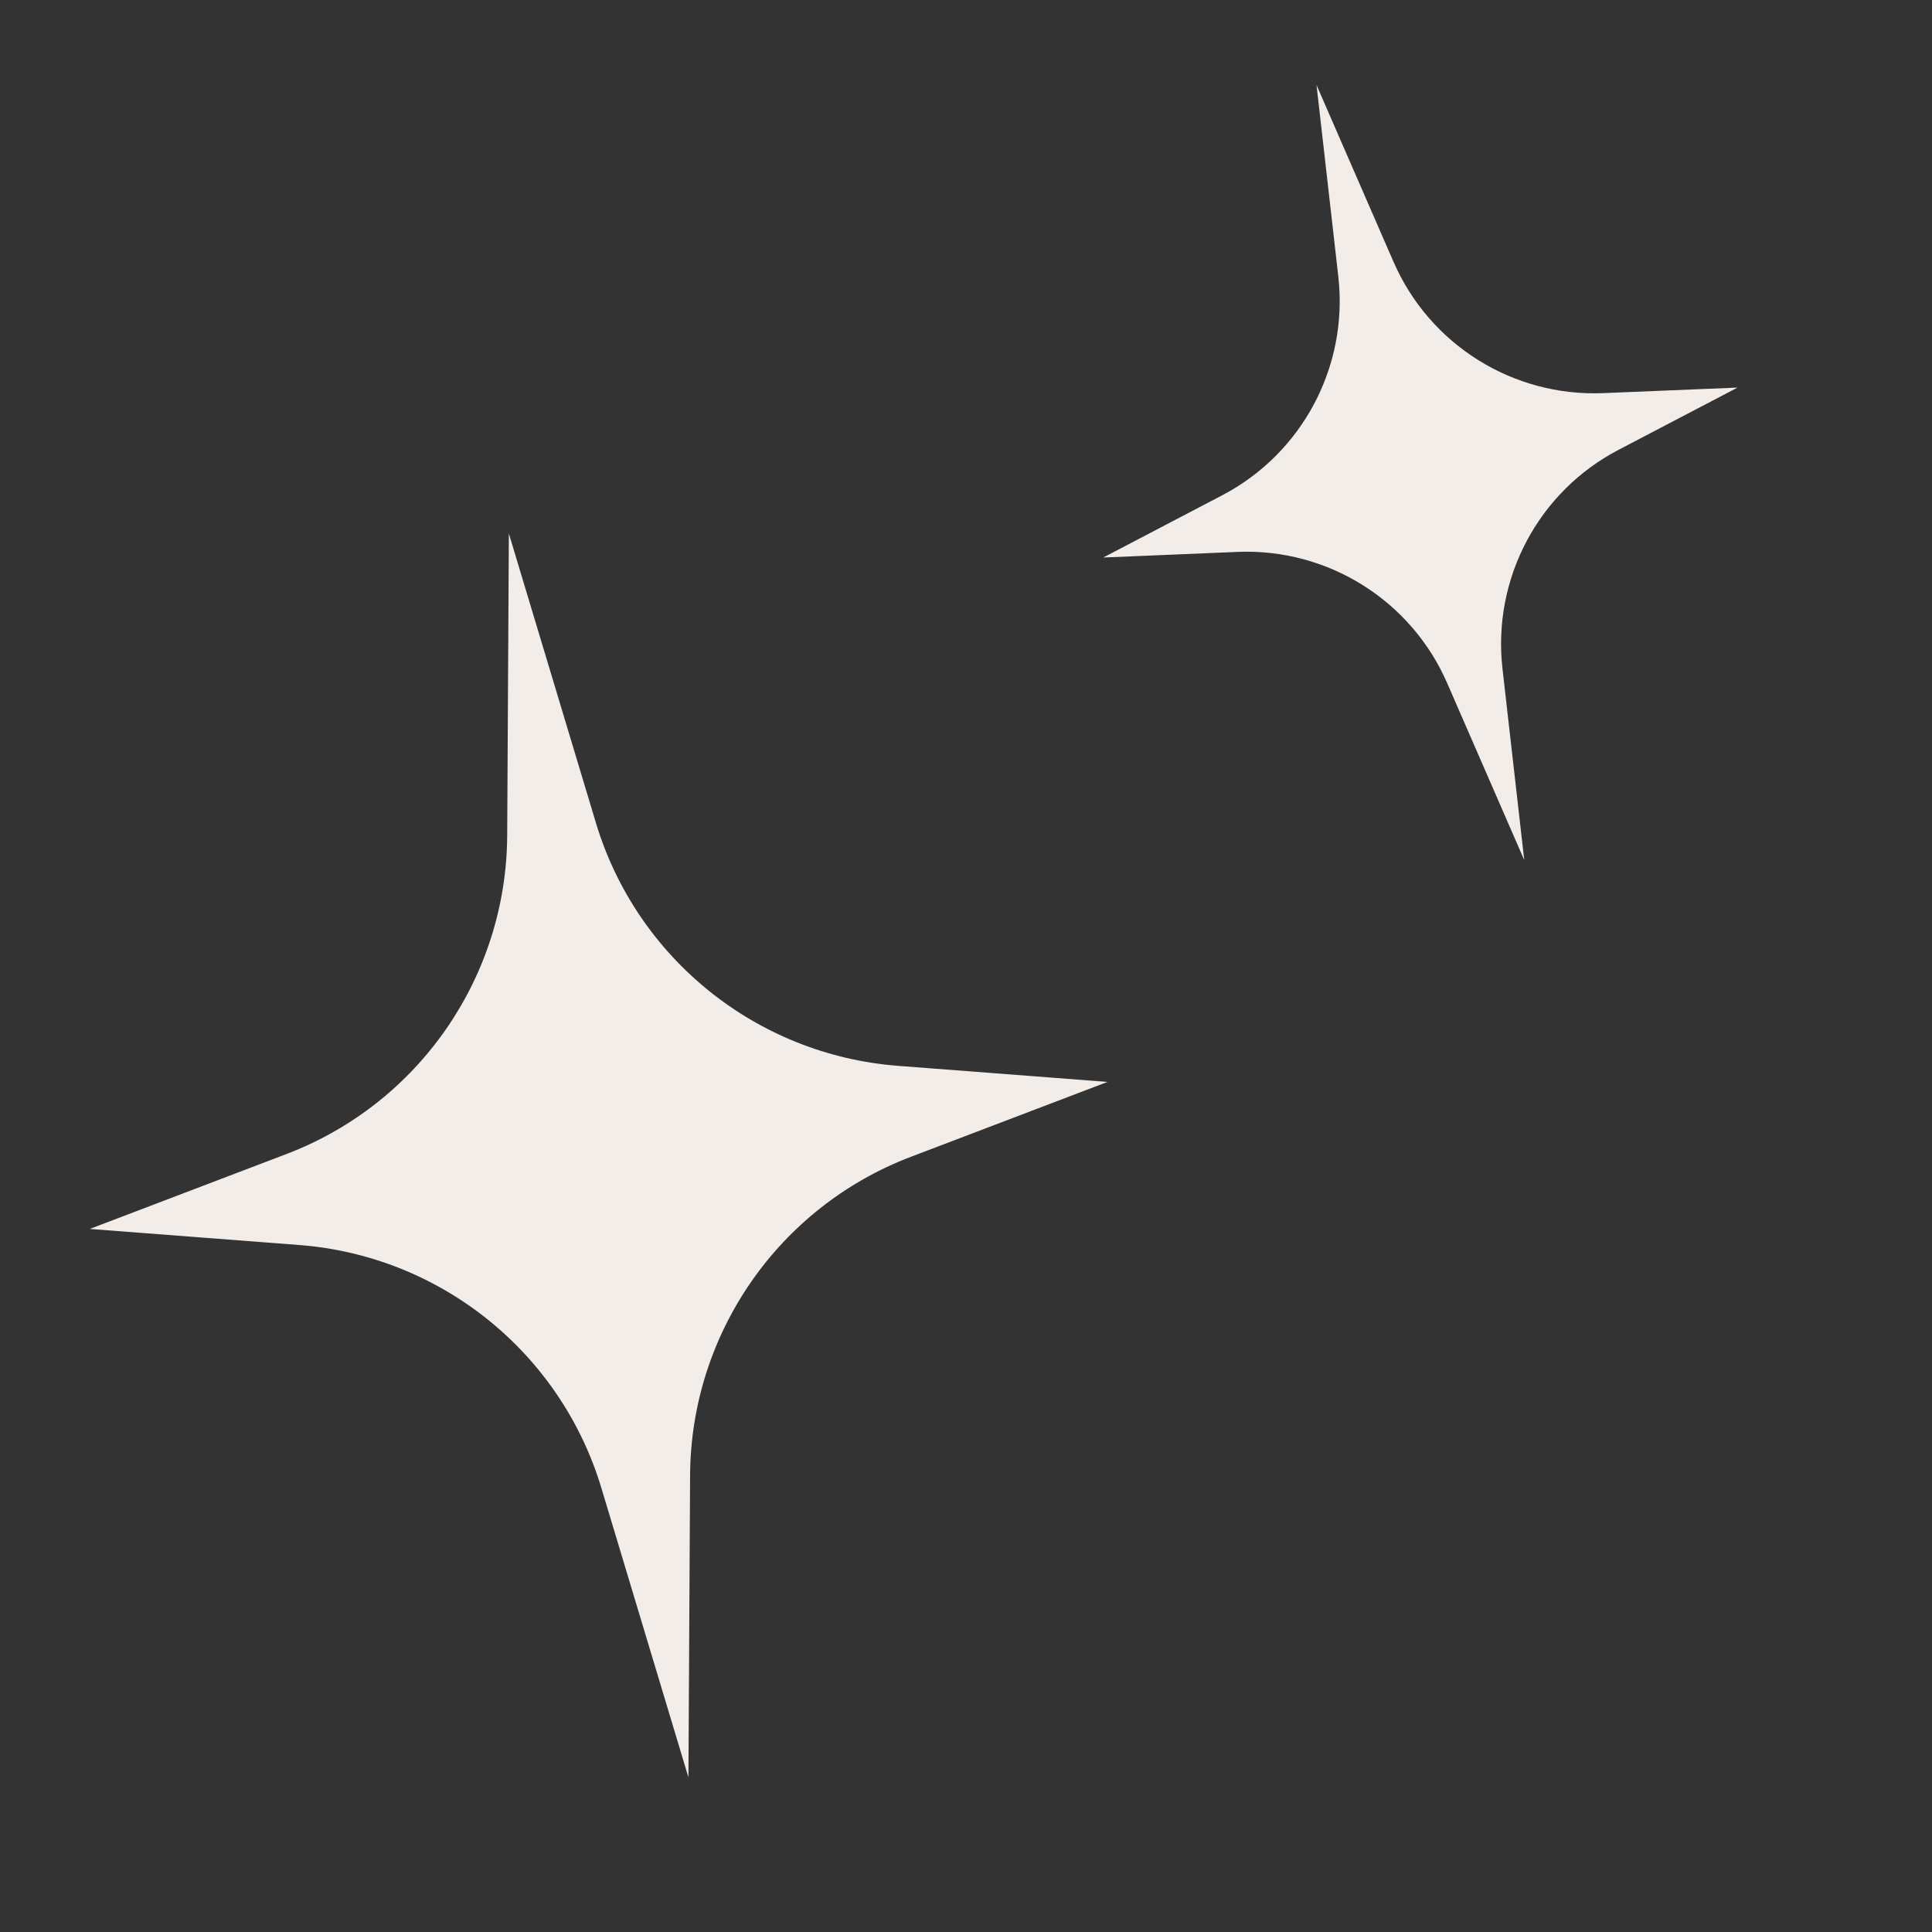 <?xml version="1.0" encoding="UTF-8"?> <svg xmlns="http://www.w3.org/2000/svg" width="21" height="21" viewBox="0 0 21 21" fill="none"><rect x="0" y="0" width="21" height="21" fill="#333333" stroke="none"/> <path d="M5.531 5.799L5.513 9.082C5.505 10.621 4.551 11.997 3.113 12.544L0.976 13.358L3.256 13.533C4.79 13.652 6.094 14.701 6.537 16.175L7.483 19.319L7.501 16.036C7.509 14.497 8.463 13.121 9.901 12.574L12.038 11.76L9.759 11.585C8.224 11.466 6.92 10.417 6.477 8.943L5.531 5.799Z" fill="#F3EDE9"></path> <path d="M14.31 0.924L14.547 3.007C14.657 3.983 14.156 4.927 13.286 5.383L11.992 6.06L13.451 5.999C14.433 5.958 15.339 6.526 15.731 7.427L16.568 9.349L16.331 7.266C16.221 6.289 16.721 5.345 17.592 4.89L18.886 4.213L17.427 4.273C16.445 4.314 15.539 3.747 15.147 2.846L14.31 0.924Z" fill="#F3EDE9"></path> </svg> 